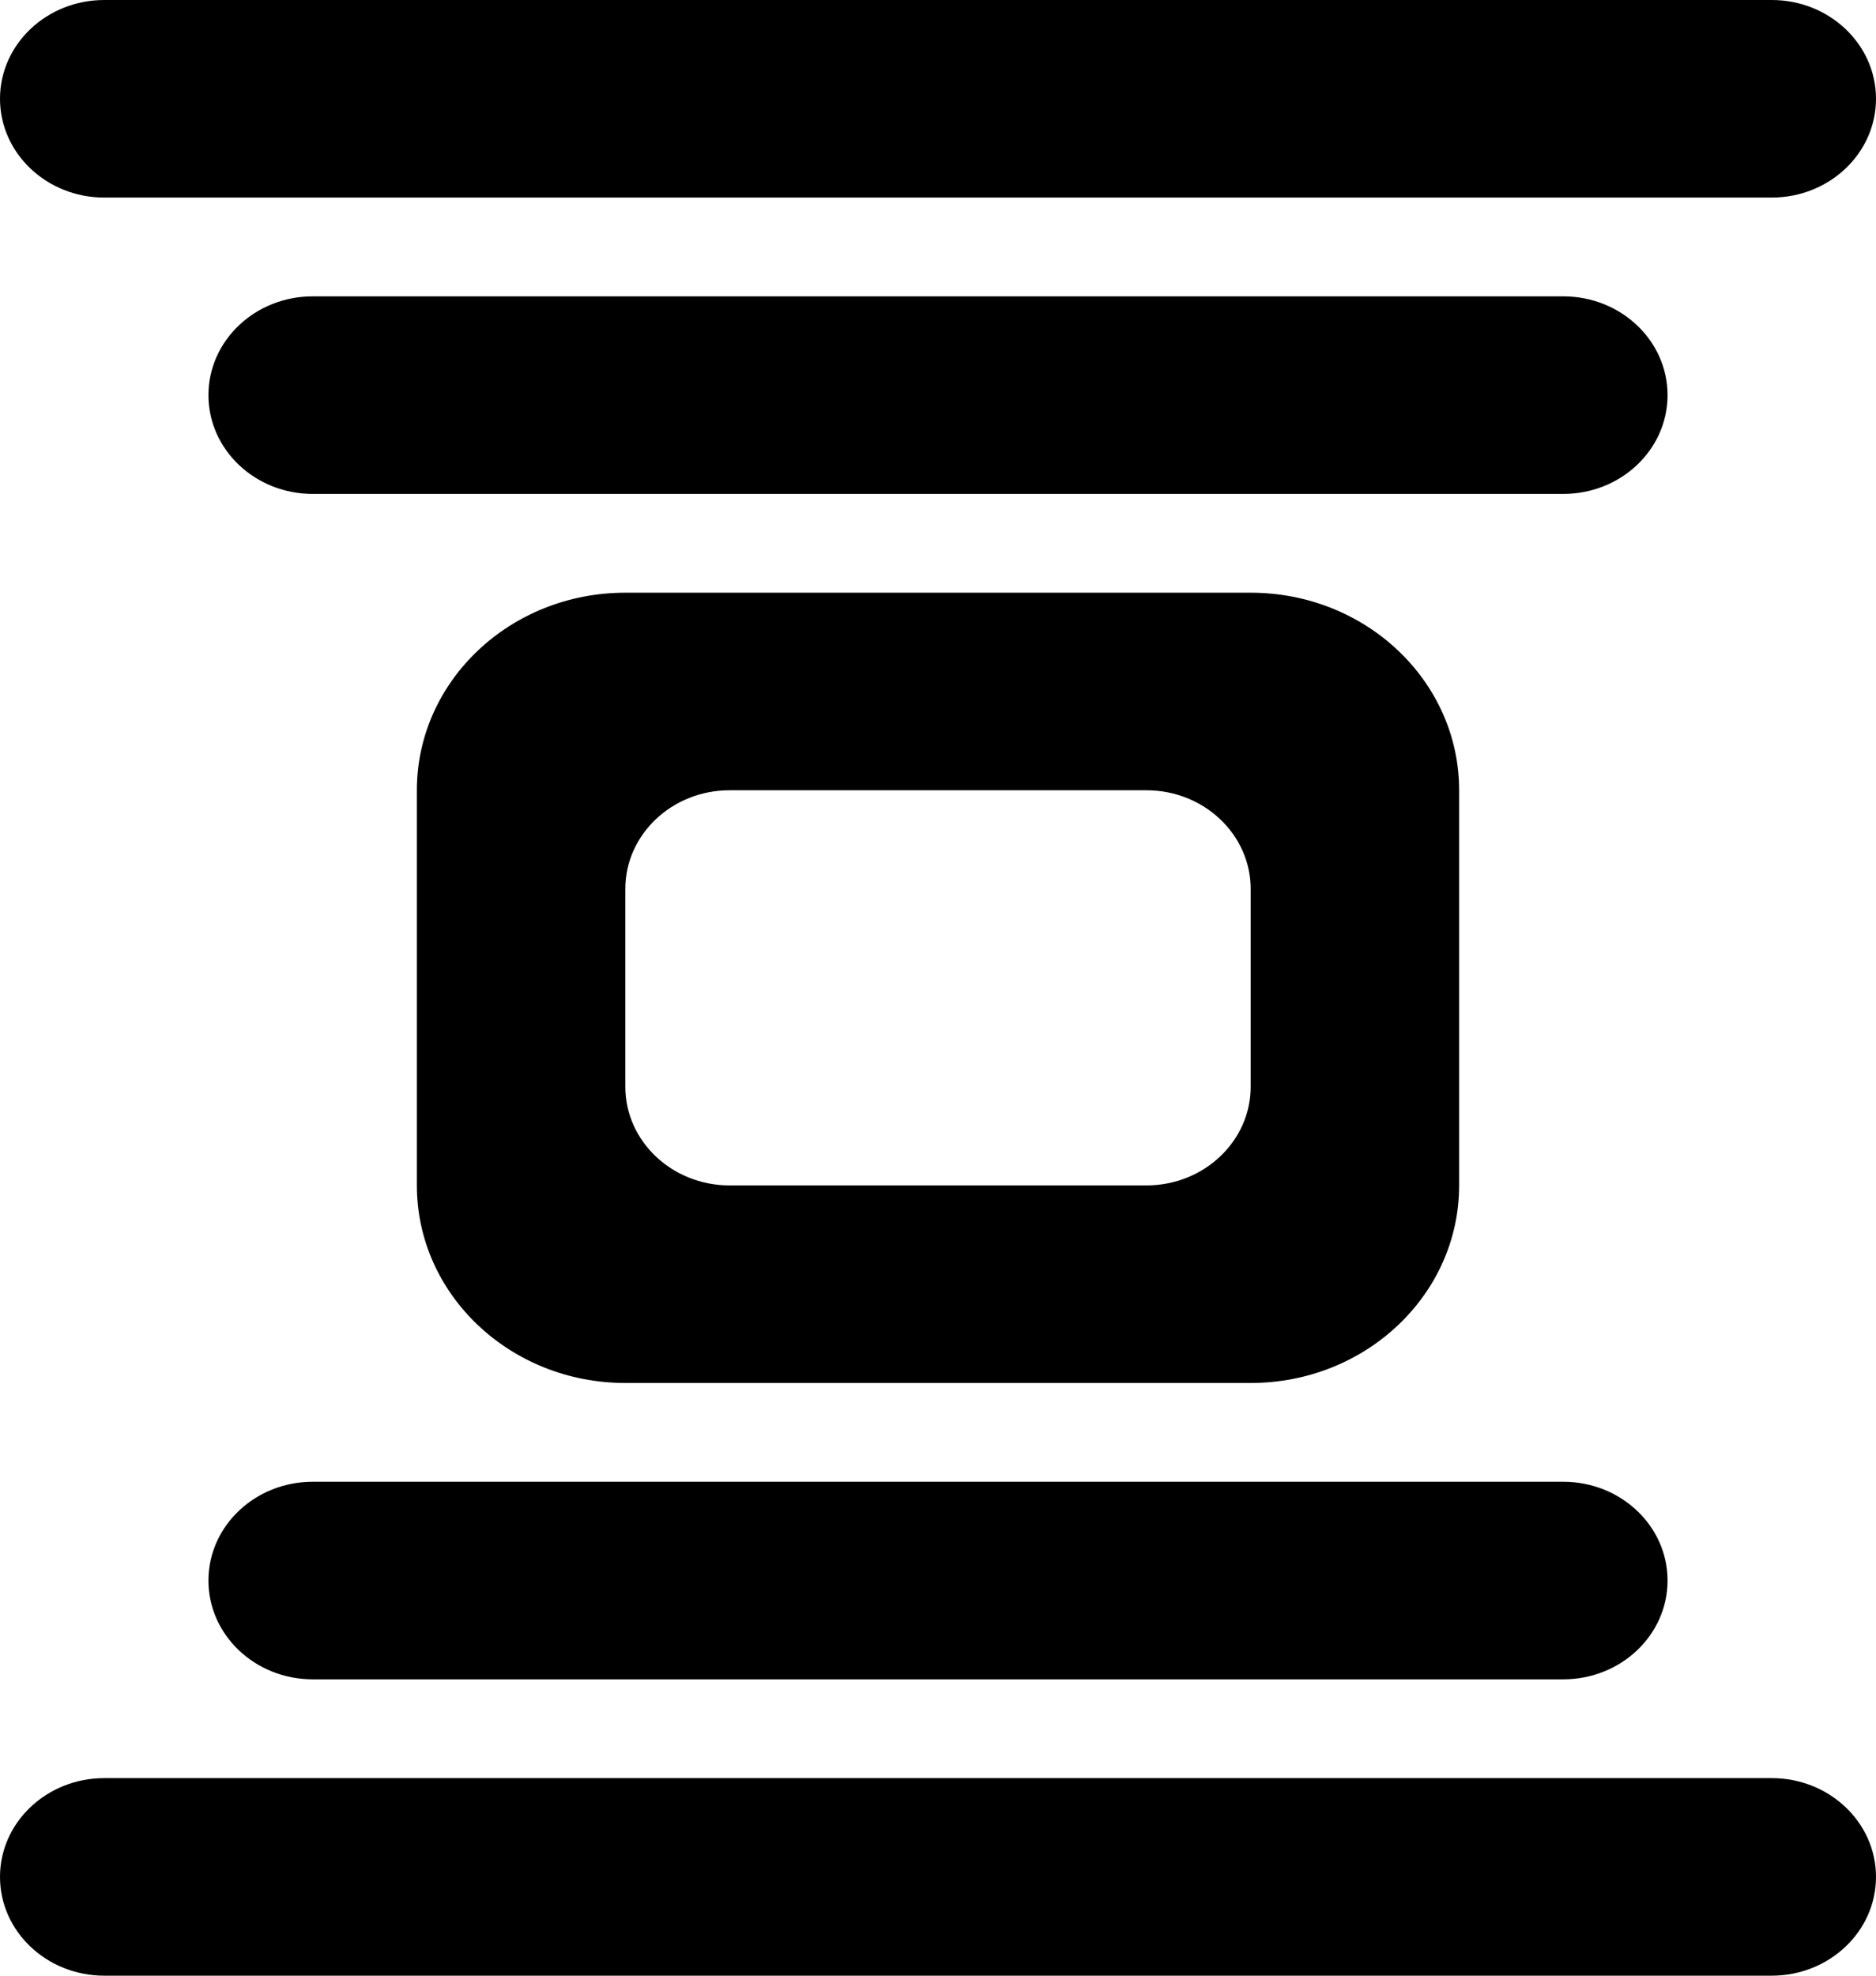 <?xml version="1.0" encoding="UTF-8" standalone="no"?>
<svg width="19px" height="20px" viewBox="0 0 19 20" version="1.1" xmlns="http://www.w3.org/2000/svg" xmlns:xlink="http://www.w3.org/1999/xlink">
    <!-- Generator: Sketch 3.8.1 (29687) - http://www.bohemiancoding.com/sketch -->
    <title>cover_flow [#1413]</title>
    <desc>Created with Sketch.</desc>
    <defs></defs>
    <g id="Page-1" stroke="none" stroke-width="1" fill="none" fill-rule="evenodd">
        <g id="Dribbble-Light-Preview" transform="translate(-340, -640)" fill="#000000">
            <g id="icons" transform="translate(56, 160)">
                <path d="M286.111,496 C286.111,496.552 286.584,497 287.167,497 L299.833,497 C300.416,497 300.889,496.552 300.889,496 C300.889,495.448 300.416,495 299.833,495 L287.167,495 C286.584,495 286.111,495.448 286.111,496 L286.111,496 Z M290.333,491 C290.333,491.552 290.806,492 291.389,492 L295.611,492 C296.194,492 296.667,491.552 296.667,491 L296.667,489 C296.667,488.448 296.194,488 295.611,488 L291.389,488 C290.806,488 290.333,488.448 290.333,489 L290.333,491 Z M290.333,494 C289.167,494 288.222,493.105 288.222,492 L288.222,488 C288.222,486.895 289.167,486 290.333,486 L296.667,486 C297.833,486 298.778,486.895 298.778,488 L298.778,492 C298.778,493.105 297.833,494 296.667,494 L290.333,494 Z M299.833,483 L287.167,483 C286.584,483 286.111,483.448 286.111,484 C286.111,484.552 286.584,485 287.167,485 L299.833,485 C300.416,485 300.889,484.552 300.889,484 C300.889,483.448 300.416,483 299.833,483 L299.833,483 Z M285.056,482 L301.944,482 C302.527,482 303,481.552 303,481 C303,480.448 302.527,480 301.944,480 L285.056,480 C284.473,480 284,480.448 284,481 C284,481.552 284.473,482 285.056,482 L285.056,482 Z M303,499 C303,499.552 302.527,500 301.944,500 L285.056,500 C284.473,500 284,499.552 284,499 C284,498.448 284.473,498 285.056,498 L301.944,498 C302.527,498 303,498.448 303,499 L303,499 Z" id="cover_flow-[#1413]"></path>
            </g>
        </g>
    </g>
</svg>